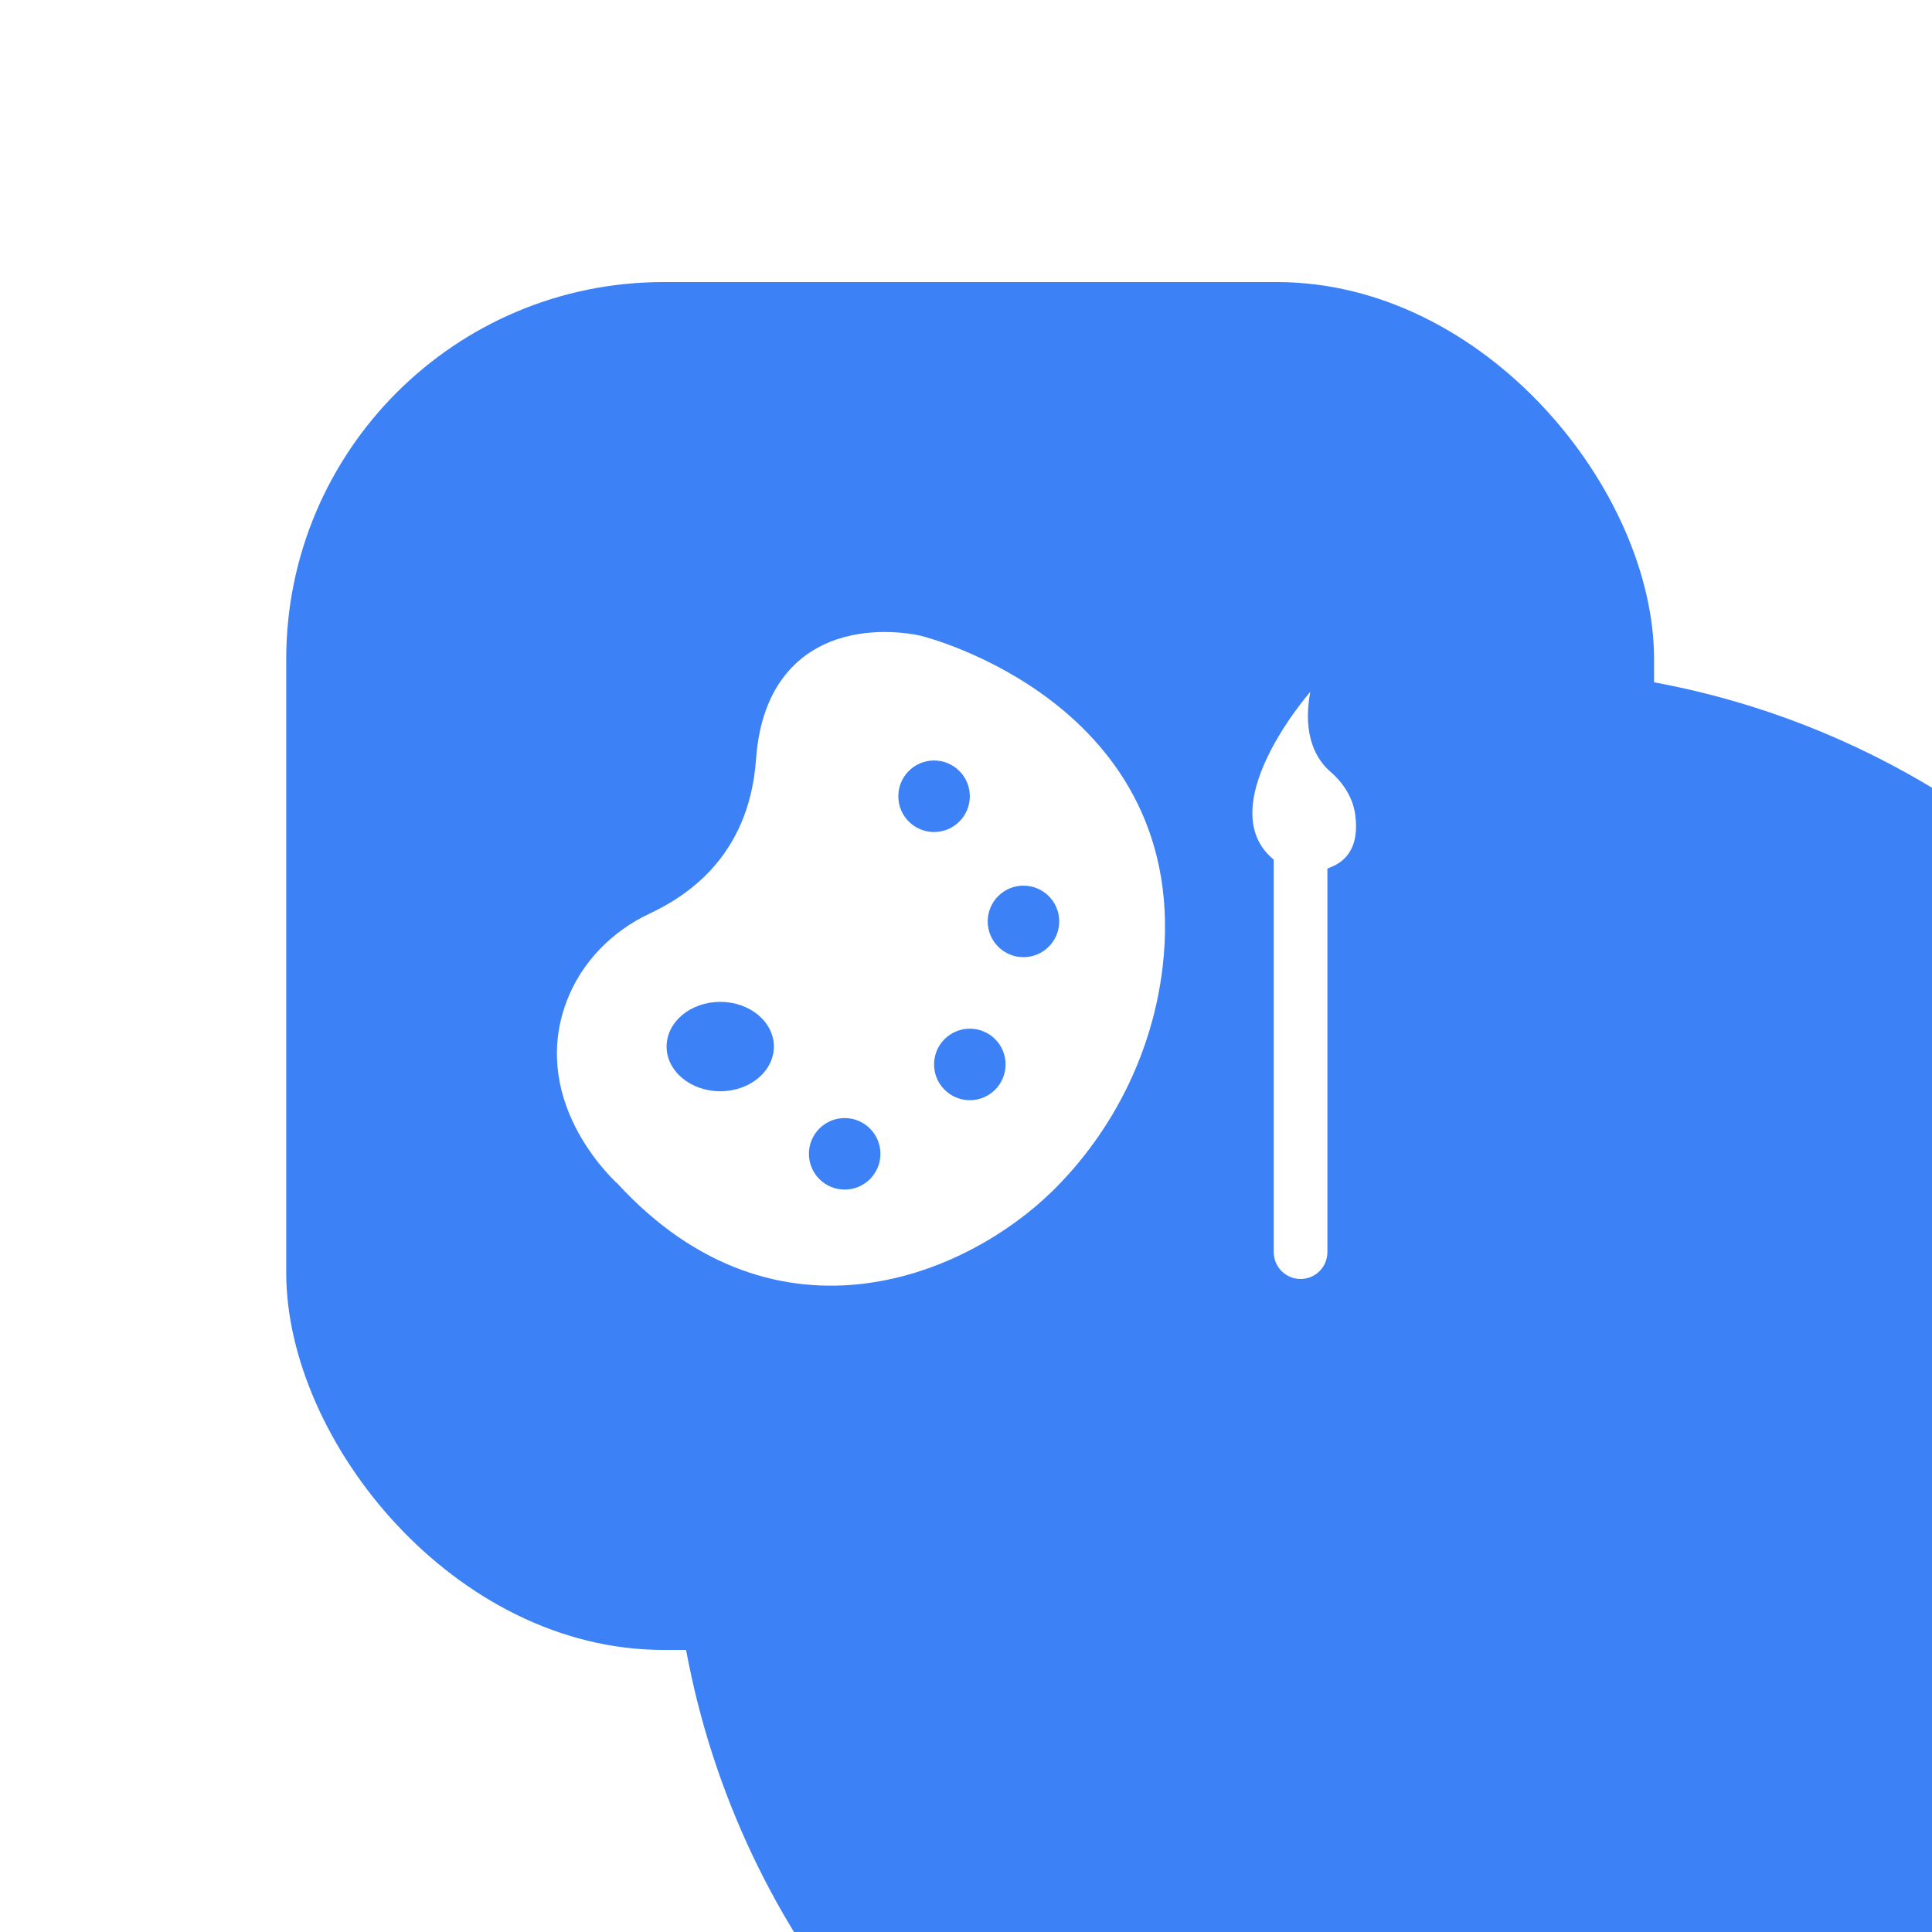 <svg width="500" height="500" viewBox="0 0 500 500" fill="none" xmlns="http://www.w3.org/2000/svg">
<g clip-path="url(#clip0_420_15233)">
<g filter="url(#filter0_f_420_15233)">
<circle cx="389" cy="388" r="215" fill="#3C82F6"/>
</g>
<g filter="url(#filter1_ii_420_15233)">
<rect x="73" y="73" width="354" height="354" rx="97.618" fill="#3C82F6"/>
</g>
<path d="M237.295 169.056C237.295 169.056 303.83 185.482 296.289 249.75C293.836 270.572 284.166 290.097 269.267 304.811C248.677 325.124 202.408 345.76 163.264 303.238C163.264 303.238 142.072 284.638 150.91 260.948C154.287 251.879 161.413 244.661 170.158 240.589C179.597 236.147 198.243 224.95 200.279 196.818C202.87 160.543 237.295 169.056 237.295 169.056Z" fill="white" stroke="white" stroke-width="9.254" stroke-miterlimit="10"/>
<path d="M218.601 307.863C223.711 307.863 227.855 303.72 227.855 298.609C227.855 293.499 223.711 289.355 218.601 289.355C213.49 289.355 209.347 293.499 209.347 298.609C209.347 303.72 213.49 307.863 218.601 307.863Z" fill="#3C82F6"/>
<path d="M250.99 284.729C256.101 284.729 260.244 280.585 260.244 275.475C260.244 270.364 256.101 266.221 250.99 266.221C245.879 266.221 241.736 270.364 241.736 275.475C241.736 280.585 245.879 284.729 250.99 284.729Z" fill="#3C82F6"/>
<path d="M264.871 247.713C269.982 247.713 274.125 243.57 274.125 238.459C274.125 233.348 269.982 229.205 264.871 229.205C259.76 229.205 255.617 233.348 255.617 238.459C255.617 243.57 259.76 247.713 264.871 247.713Z" fill="#3C82F6"/>
<path d="M241.736 215.324C246.847 215.324 250.99 211.181 250.99 206.07C250.99 200.96 246.847 196.816 241.736 196.816C236.626 196.816 232.482 200.96 232.482 206.07C232.482 211.181 236.626 215.324 241.736 215.324Z" fill="#3C82F6"/>
<path d="M186.397 282.416C194.064 282.416 200.278 277.237 200.278 270.849C200.278 264.46 194.064 259.281 186.397 259.281C178.731 259.281 172.517 264.46 172.517 270.849C172.517 277.237 178.731 282.416 186.397 282.416Z" fill="#3C82F6"/>
<path d="M339.09 179.055C339.09 179.055 308.876 213.618 334.278 225.324C337.285 226.712 342.005 225.556 345.012 224.168C348.436 222.594 351.906 219.032 350.703 210.657C350.056 206.307 347.603 202.56 344.272 199.691C340.894 196.73 336.961 190.715 339.09 179.055Z" fill="white"/>
<path d="M336.589 330.998C332.748 330.998 329.648 327.898 329.648 324.058V219.951H343.529V324.058C343.529 327.898 340.429 330.998 336.589 330.998Z" fill="white"/>
</g>
<defs>
<filter id="filter0_f_420_15233" x="-18.1" y="-19.1" width="814.2" height="814.2" filterUnits="userSpaceOnUse" color-interpolation-filters="sRGB">
<feFlood flood-opacity="0" result="BackgroundImageFix"/>
<feBlend mode="normal" in="SourceGraphic" in2="BackgroundImageFix" result="shape"/>
<feGaussianBlur stdDeviation="96.05" result="effect1_foregroundBlur_420_15233"/>
</filter>
<filter id="filter1_ii_420_15233" x="68.709" y="73" width="363.655" height="354" filterUnits="userSpaceOnUse" color-interpolation-filters="sRGB">
<feFlood flood-opacity="0" result="BackgroundImageFix"/>
<feBlend mode="normal" in="SourceGraphic" in2="BackgroundImageFix" result="shape"/>
<feColorMatrix in="SourceAlpha" type="matrix" values="0 0 0 0 0 0 0 0 0 0 0 0 0 0 0 0 0 0 127 0" result="hardAlpha"/>
<feOffset dx="5.364"/>
<feGaussianBlur stdDeviation="4.291"/>
<feComposite in2="hardAlpha" operator="arithmetic" k2="-1" k3="1"/>
<feColorMatrix type="matrix" values="0 0 0 0 1 0 0 0 0 1 0 0 0 0 1 0 0 0 0.28 0"/>
<feBlend mode="normal" in2="shape" result="effect1_innerShadow_420_15233"/>
<feColorMatrix in="SourceAlpha" type="matrix" values="0 0 0 0 0 0 0 0 0 0 0 0 0 0 0 0 0 0 127 0" result="hardAlpha"/>
<feOffset dx="-4.291"/>
<feGaussianBlur stdDeviation="4.291"/>
<feComposite in2="hardAlpha" operator="arithmetic" k2="-1" k3="1"/>
<feColorMatrix type="matrix" values="0 0 0 0 0 0 0 0 0 0 0 0 0 0 0 0 0 0 0.5 0"/>
<feBlend mode="normal" in2="effect1_innerShadow_420_15233" result="effect2_innerShadow_420_15233"/>
</filter>
<clipPath id="clip0_420_15233">
<rect width="500" height="500" fill="white"/>
</clipPath>
</defs>
</svg>
